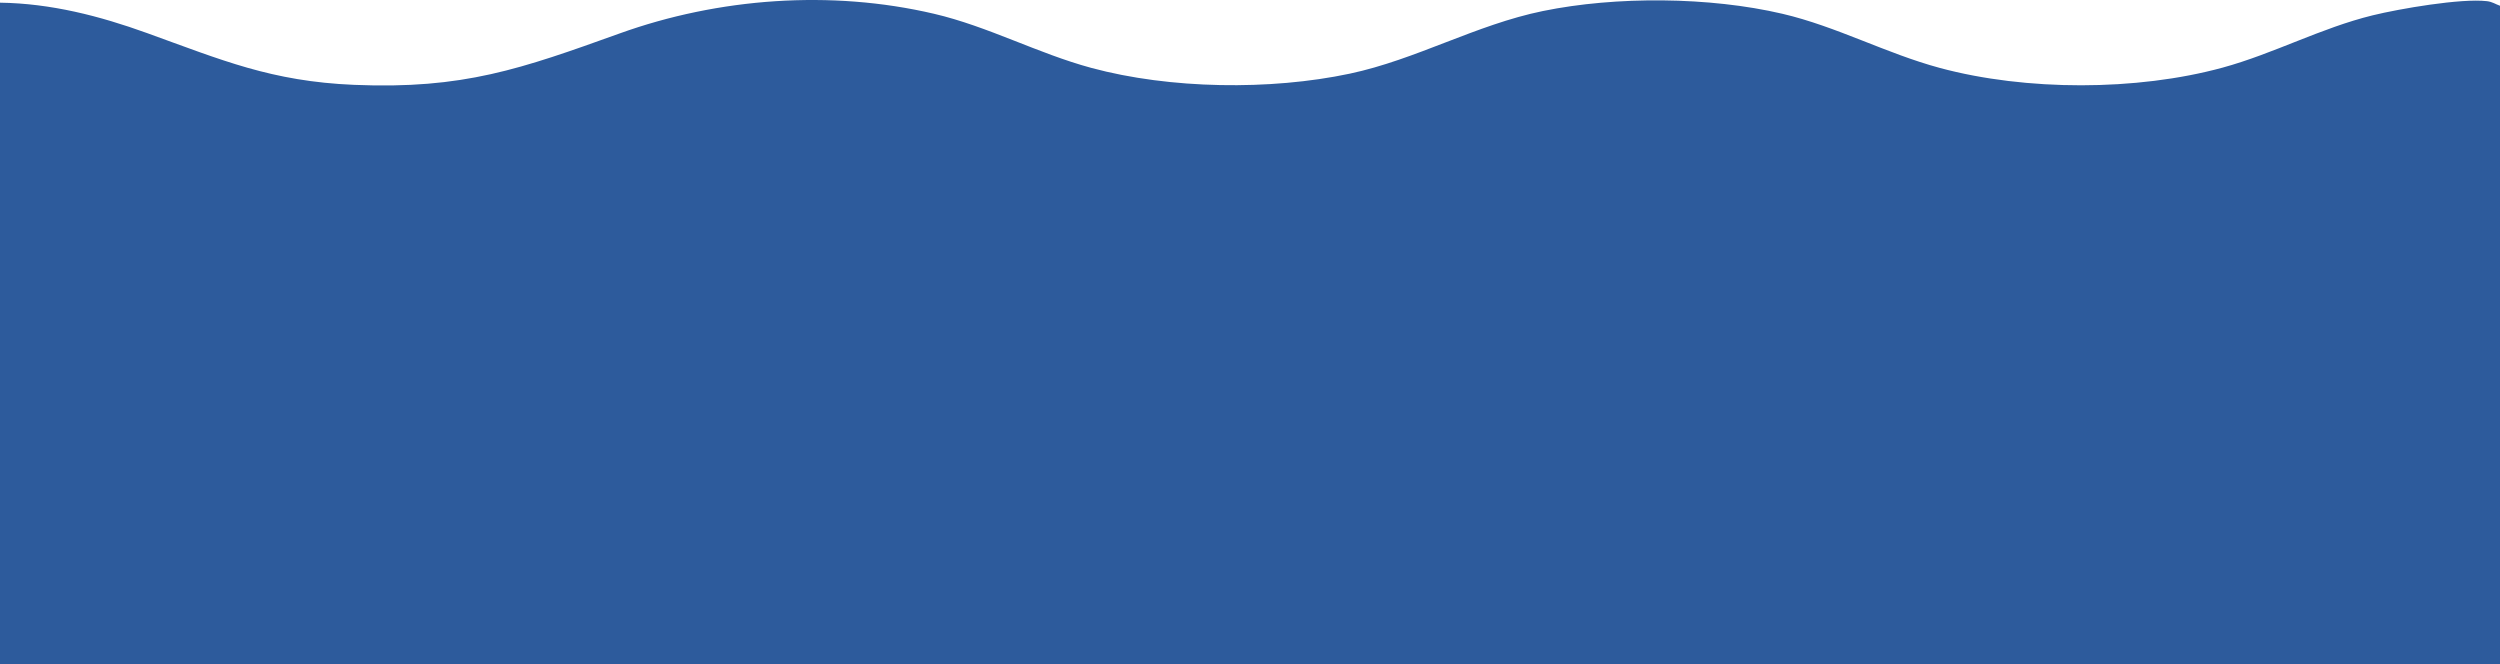 <?xml version="1.0" encoding="UTF-8"?><svg id="Layer_1" xmlns="http://www.w3.org/2000/svg" viewBox="0 0 1231 326.96"><defs><style>.cls-1{fill:#2d5b9c;}</style></defs><path class="cls-1" d="M1231,2.82v324.14H0V1.32c25,.34,49.06,6.53,72.39,14.96,36.88,13.32,61.18,23.78,101.95,25.5,53.74,2.26,82.15-7.83,130.73-25.3C353.79-1.04,409.14-5.11,459.9,6.78c26.73,6.26,51.09,19.53,77.53,26.67,38.67,10.44,88.06,11.13,127.2,2.82,32.76-6.96,62.07-24.07,95.1-30.84,36-7.38,82.1-7.04,117.91,1.35,26.74,6.26,51.07,19.54,77.53,26.67,42.38,11.42,96.86,11.43,139.23-.15,25.21-6.89,48.48-19.54,73.93-25.76,13.15-3.22,43.5-8.47,56.28-6.96,2.61.31,4.06,1.43,6.37,2.25Z"/></svg>